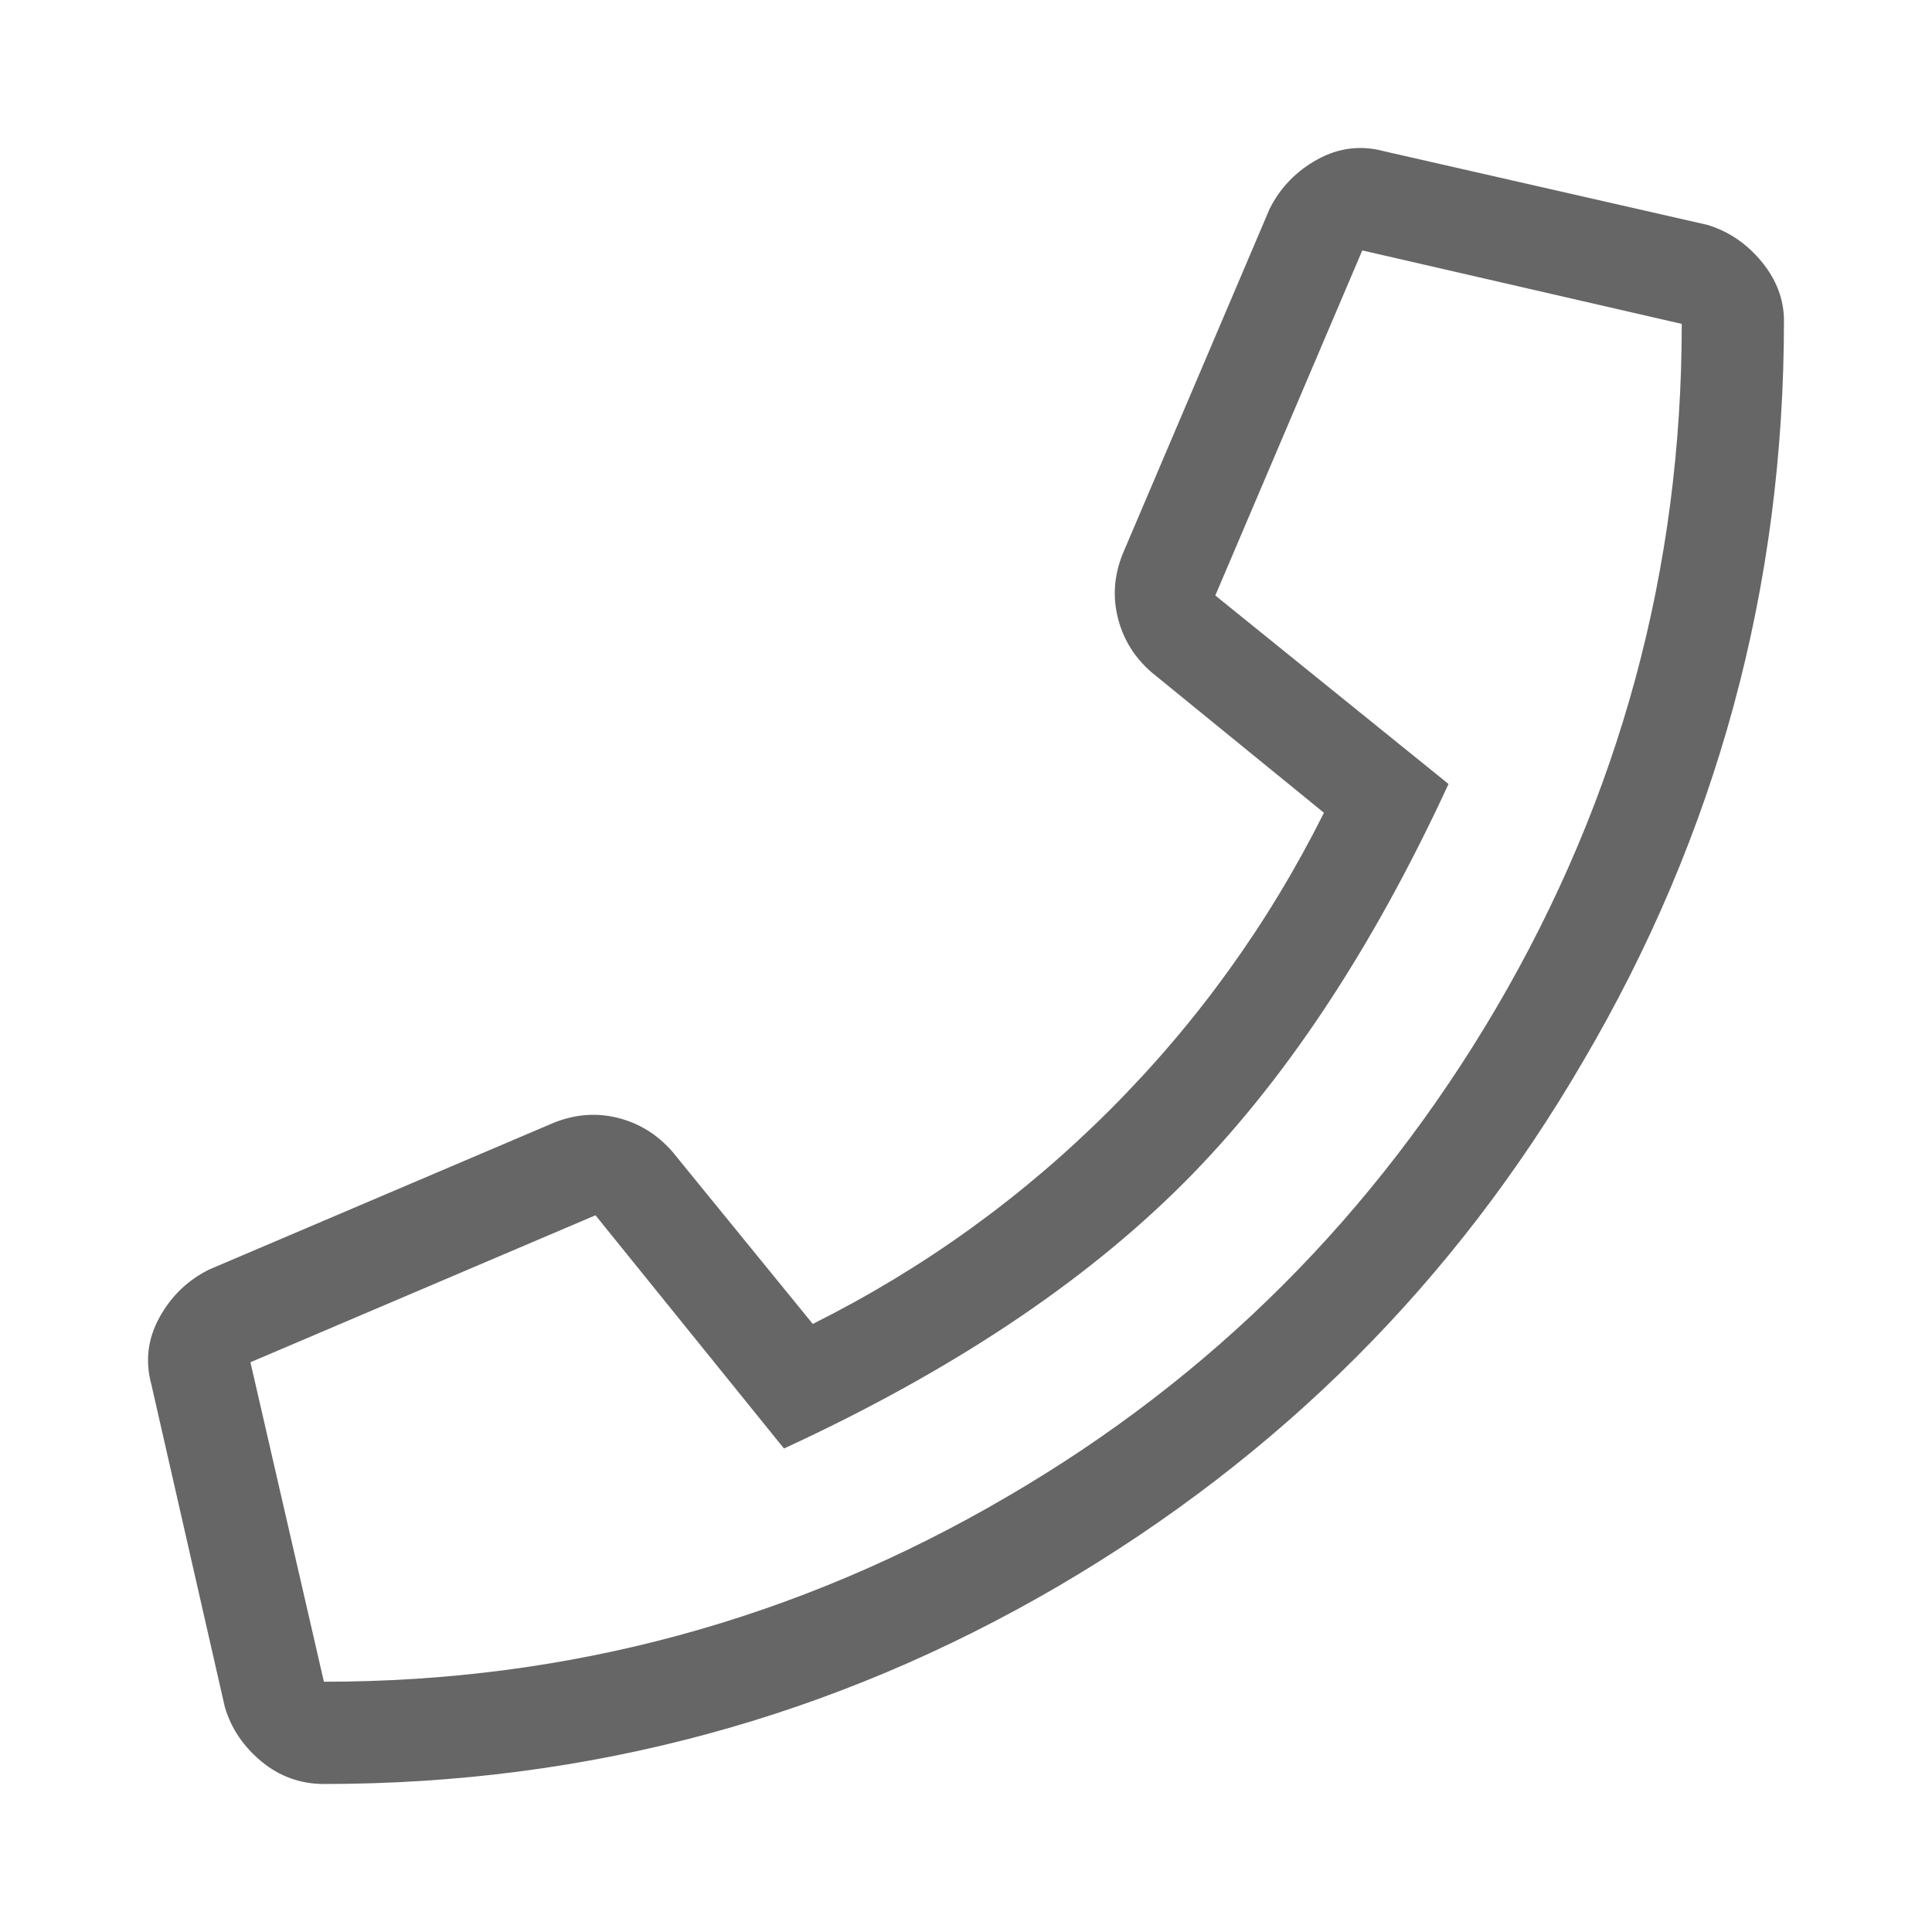 <?xml version="1.0" encoding="utf-8"?>
<!-- Generator: Adobe Illustrator 22.0.1, SVG Export Plug-In . SVG Version: 6.00 Build 0)  -->
<svg version="1.1" id="Layer_1" xmlns="http://www.w3.org/2000/svg" xmlns:xlink="http://www.w3.org/1999/xlink" x="0px" y="0px"
	 viewBox="0 0 85.039 85.039" enable-background="new 0 0 85.039 85.039" xml:space="preserve">
<g>
	<path fill="#666666" d="M77.539,11.516c0.655,0.798,0.984,1.665,0.984,2.602c0,11.72-2.953,22.595-8.859,32.625
		c-5.625,9.657-13.313,17.345-23.062,23.062c-9.938,5.811-20.72,8.719-32.344,8.719
		c-1.033,0-1.947-0.33-2.742-0.984c-0.798-0.657-1.336-1.455-1.617-2.391L6.664,60.946
		c-0.281-1.03-0.163-2.015,0.352-2.953c0.514-0.936,1.241-1.639,2.18-2.109l15.188-6.469
		c0.936-0.373,1.874-0.444,2.812-0.211c0.936,0.235,1.733,0.728,2.391,1.477l6.188,7.594
		c4.873-2.437,9.233-5.577,13.078-9.422c3.843-3.843,6.983-8.202,9.422-13.078l-7.594-6.188
		c-0.751-0.655-1.244-1.452-1.477-2.391c-0.235-0.936-0.165-1.874,0.211-2.812L55.883,9.195
		c0.468-0.936,1.171-1.663,2.109-2.18c0.936-0.514,1.92-0.633,2.953-0.352l14.203,3.234
		C76.085,10.18,76.882,10.72,77.539,11.516z M44.352,65.867c9-5.249,16.172-12.421,21.516-21.516
		c5.436-9.281,8.156-19.311,8.156-30.094l-14.062-3.234l-6.469,15.188L63.758,34.508
		c-3.375,7.312-7.267,13.173-11.672,17.578C47.678,56.494,41.821,60.383,34.508,63.758l-8.297-10.266l-15.188,6.469
		l3.234,14.062C25.038,74.024,35.071,71.303,44.352,65.867z"/>
</g>
</svg>
